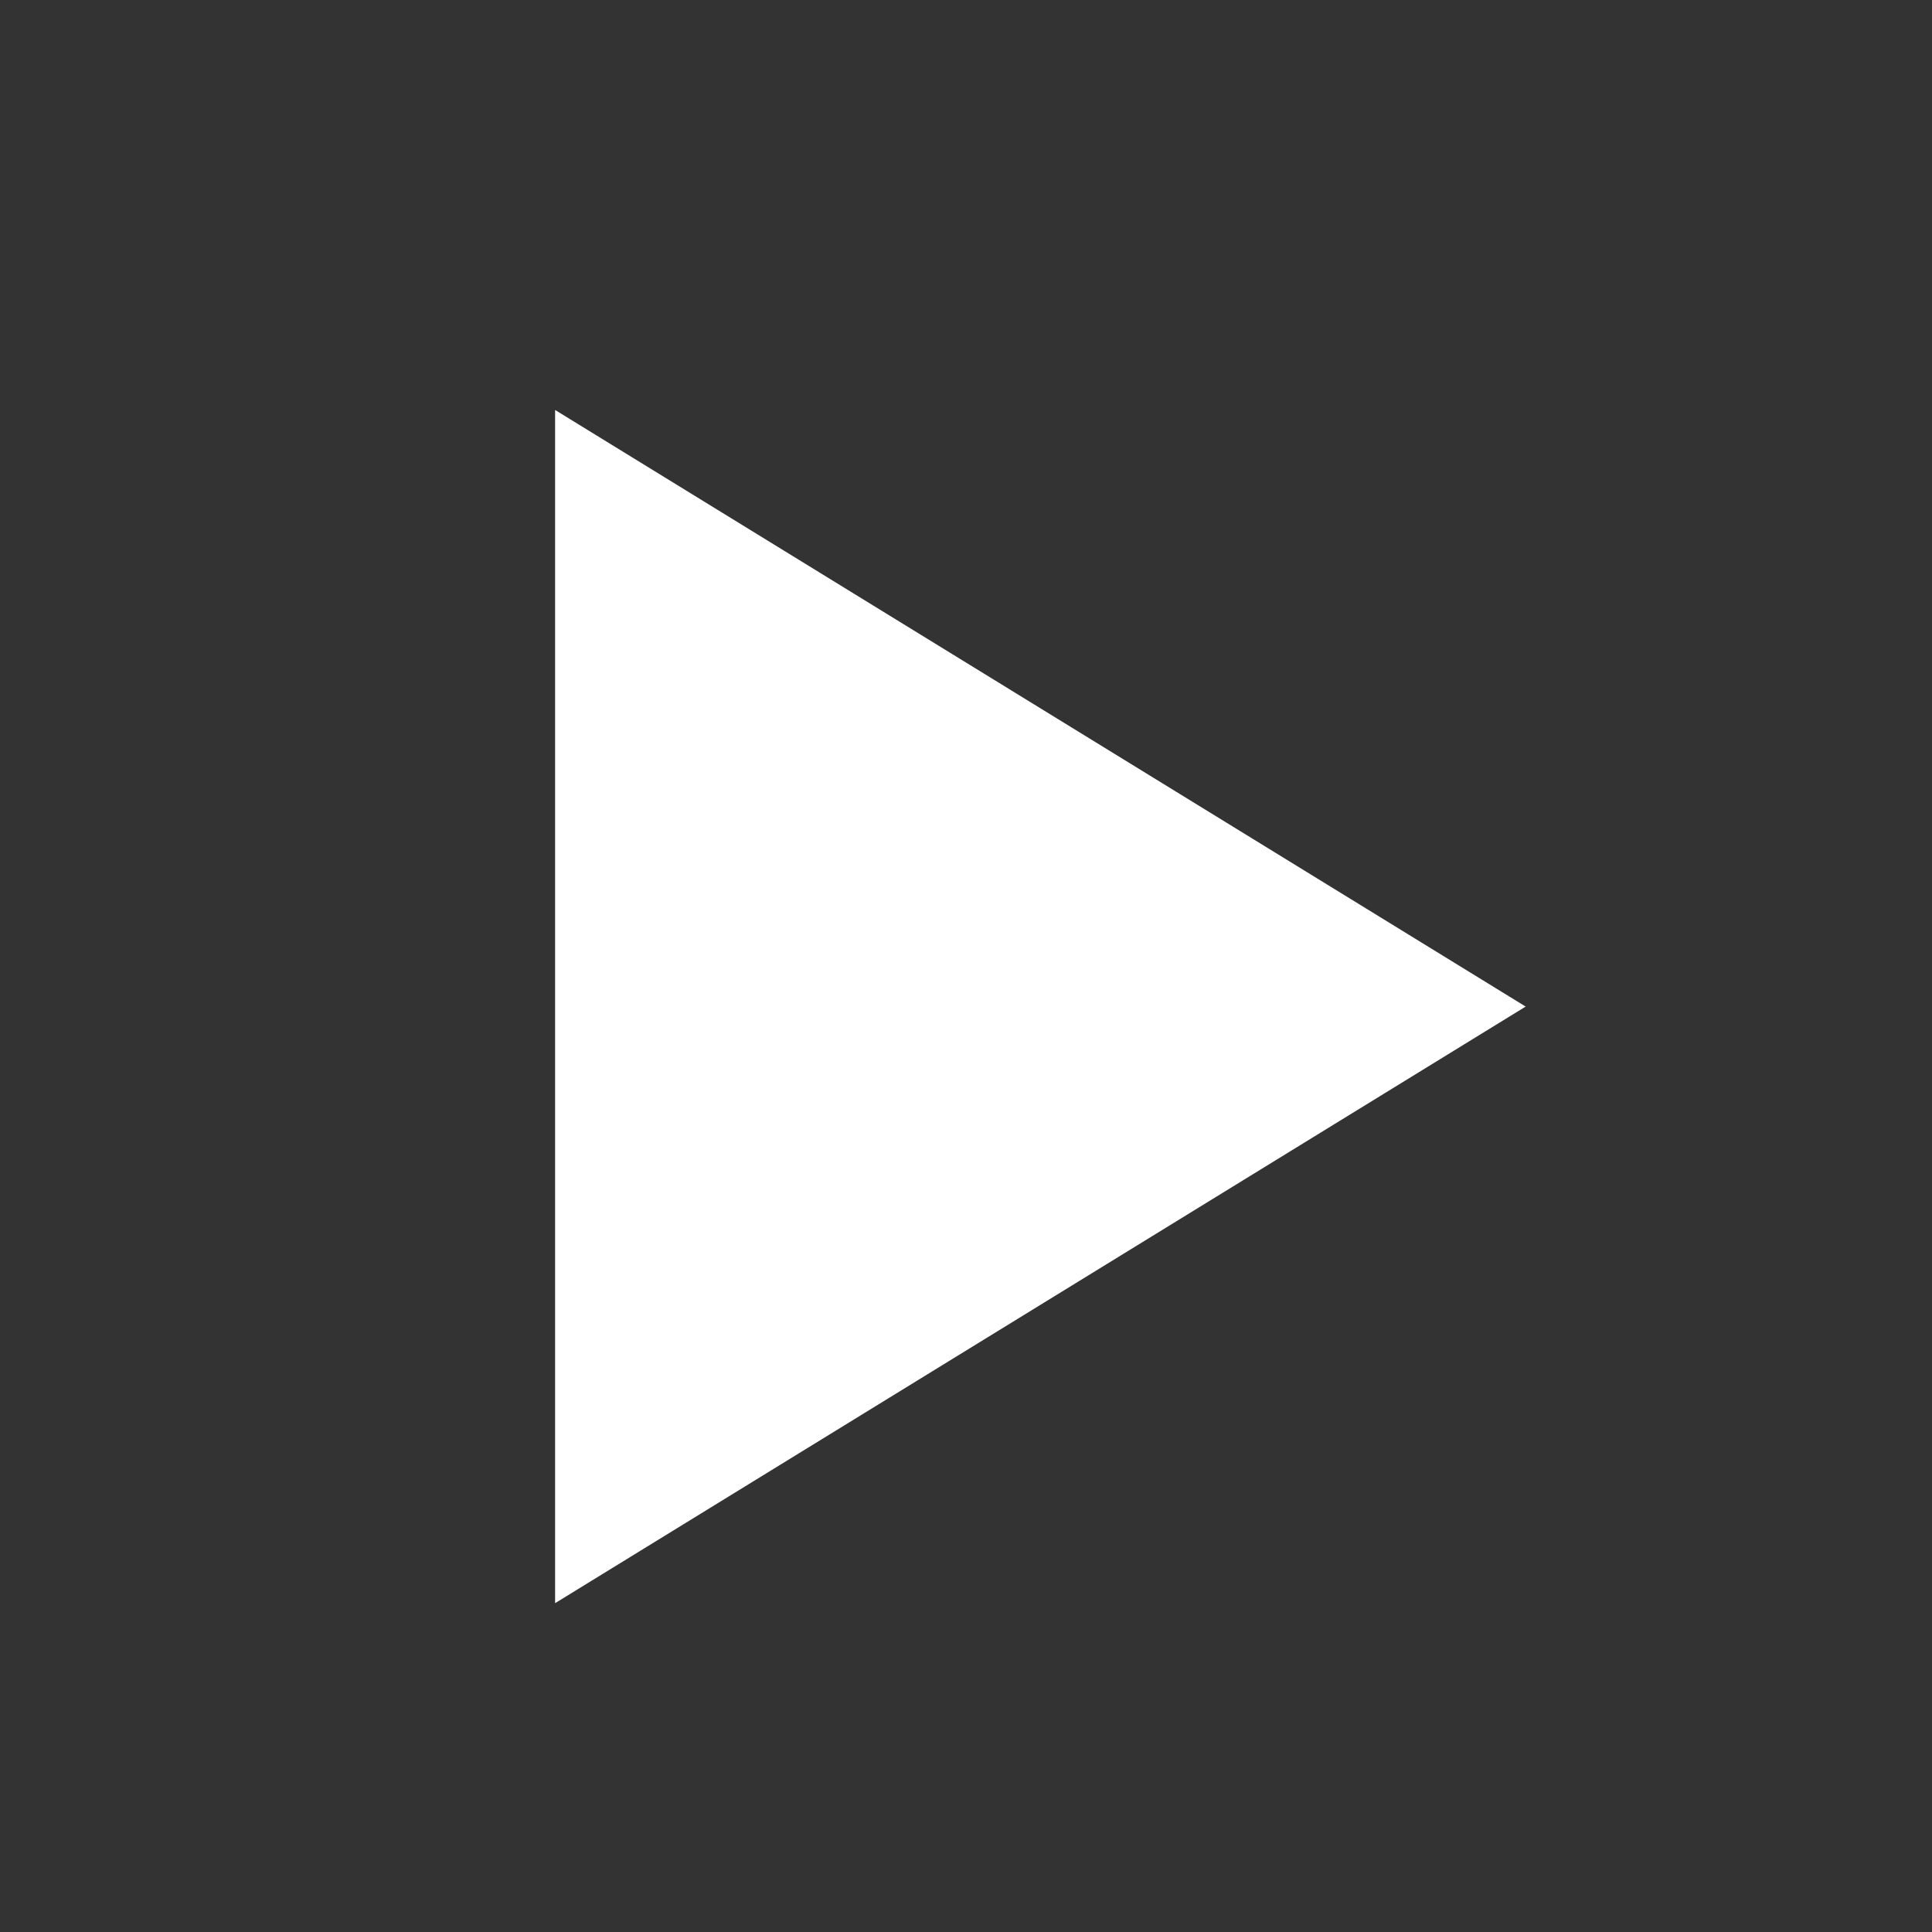 <svg xmlns="http://www.w3.org/2000/svg" width="40" height="40" xml:space="preserve"><rect width="100%" height="100%" fill="#333333" stroke="none"/><rect width="100%" height="100%" fill="transparent"/><path style="stroke:#000;stroke-width:0;stroke-dasharray:none;stroke-linecap:butt;stroke-dashoffset:0;stroke-linejoin:miter;stroke-miterlimit:4;fill:#fff;fill-rule:nonzero;opacity:1" vector-effect="non-scaling-stroke" d="M-37.43 32.41 0-32.41l37.43 64.82z" transform="matrix(0 .33 -.31 0 21.54 20.84)"/></svg>